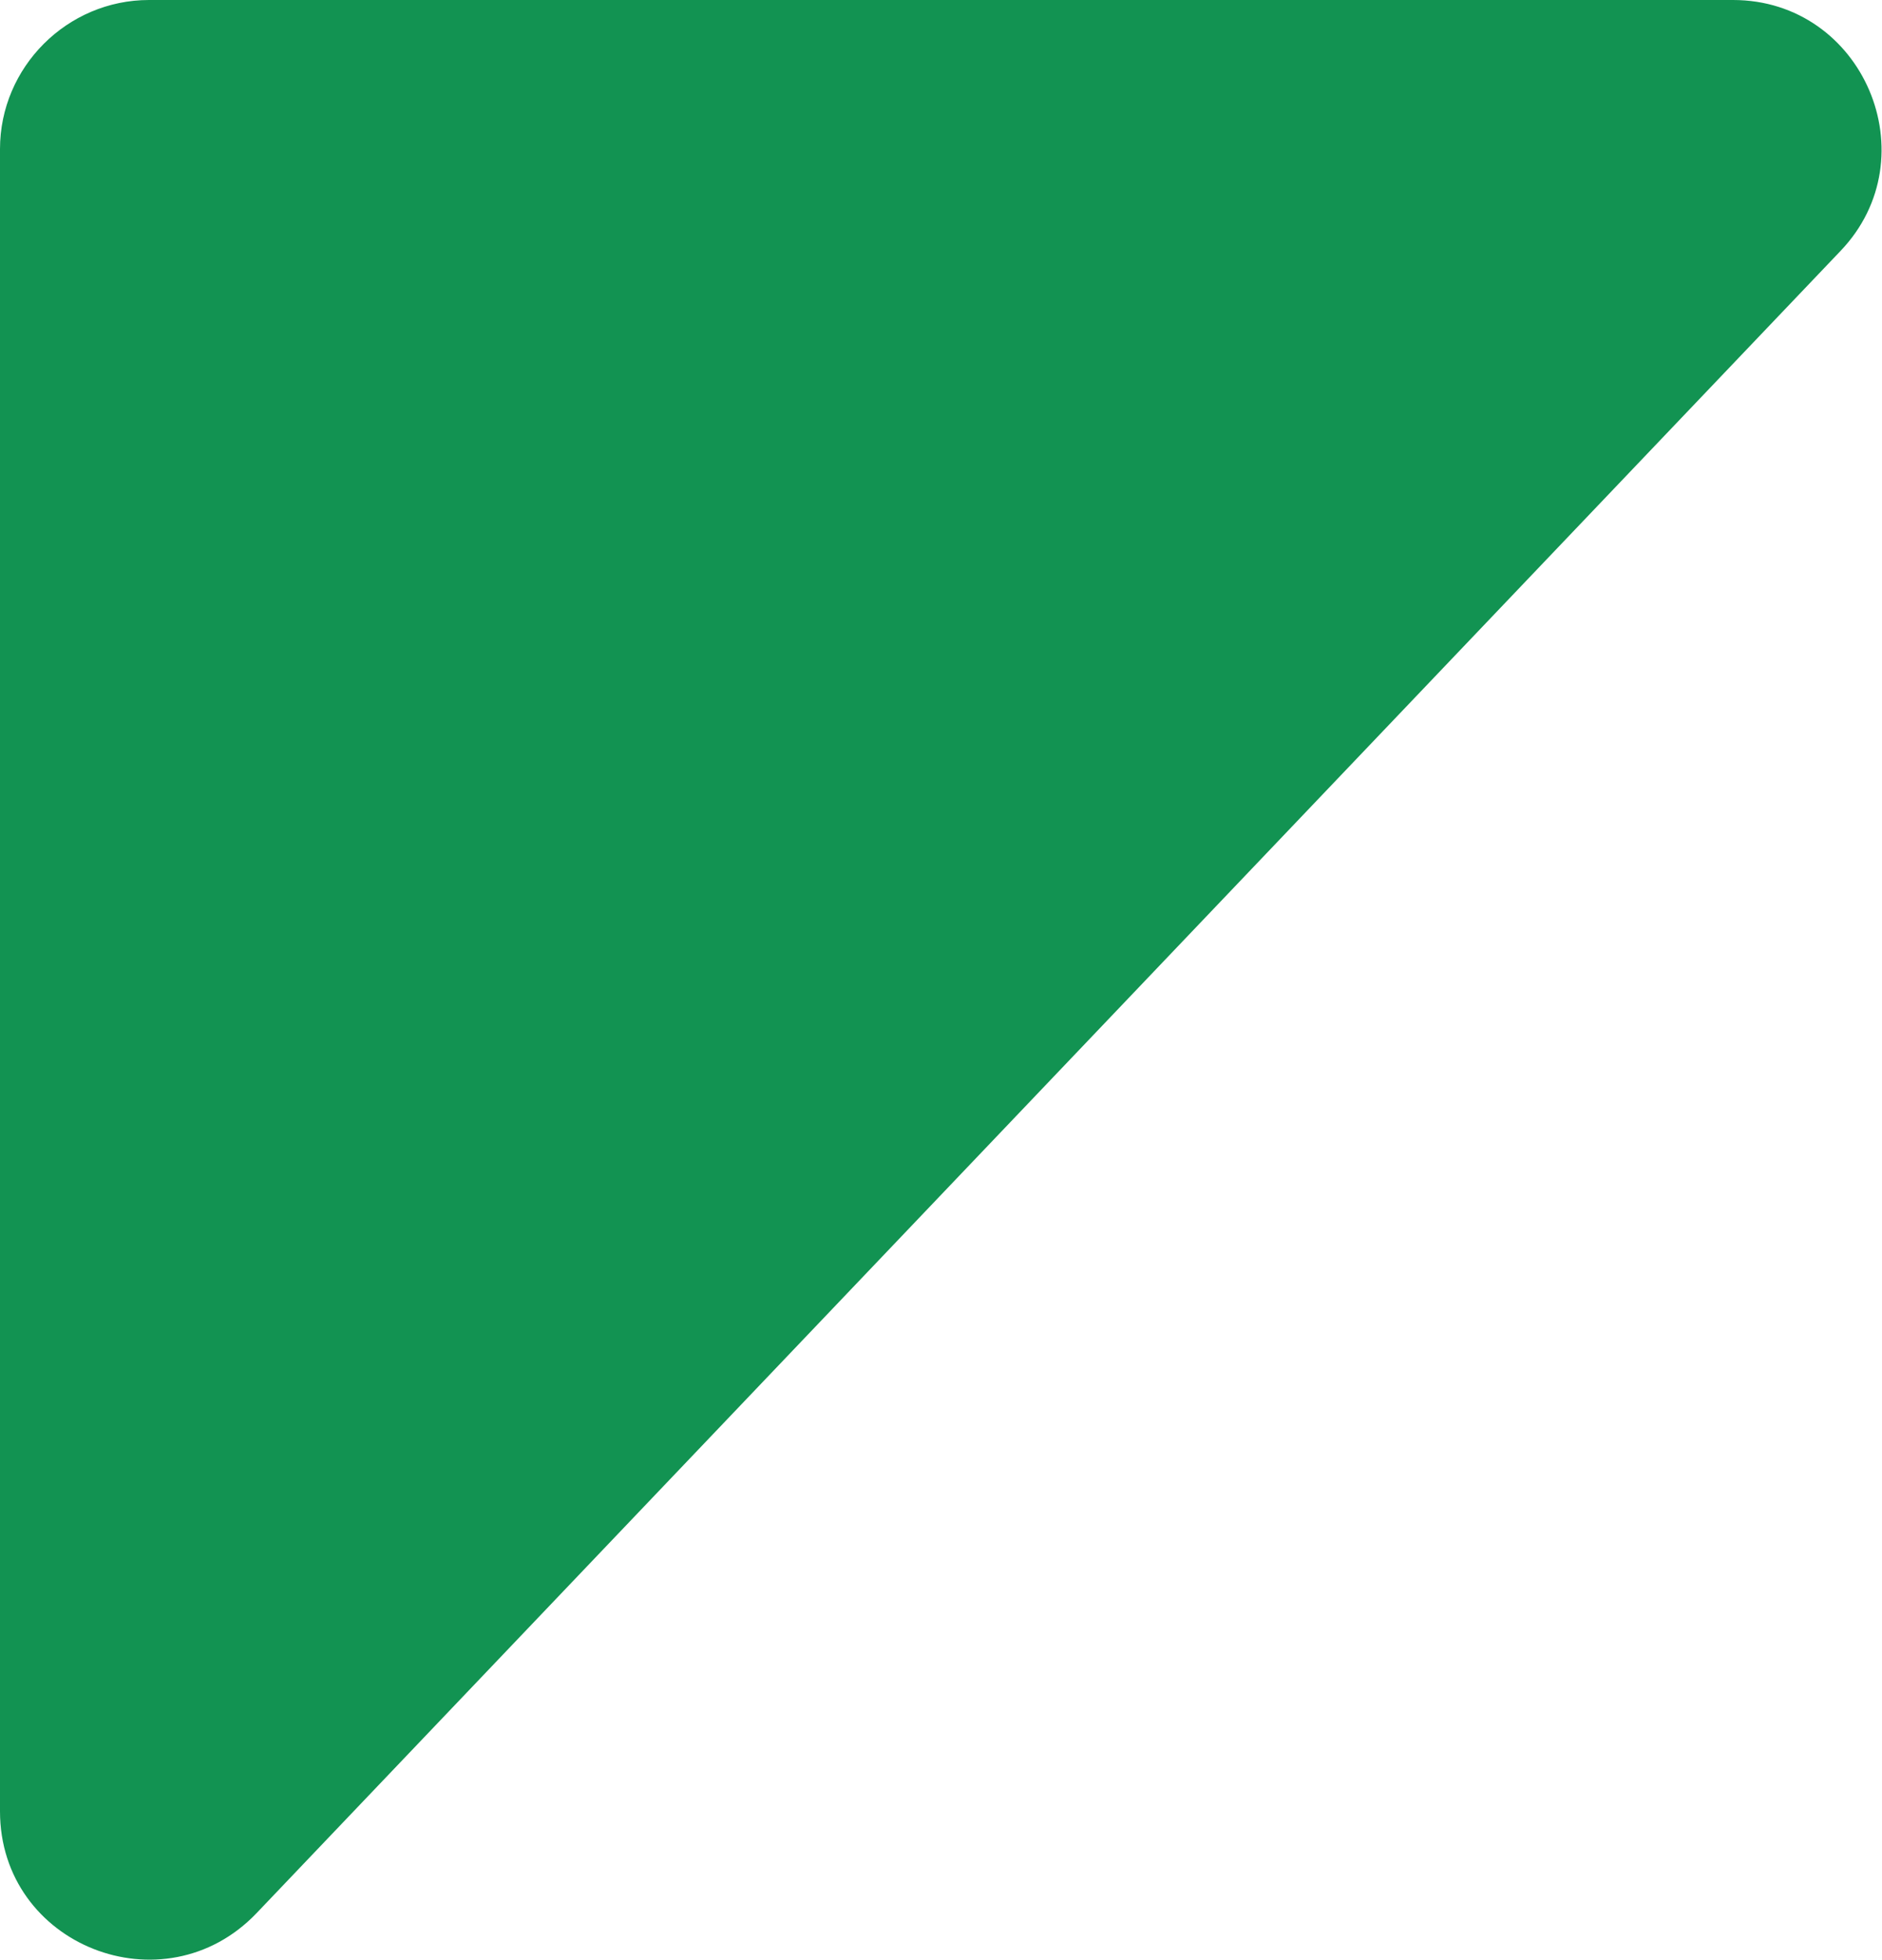 <?xml version="1.0" encoding="UTF-8"?>
<svg xmlns="http://www.w3.org/2000/svg" id="a" viewBox="0 0 14.02 14.6">
  <defs>
    <style>.b{fill:#129352;}</style>
  </defs>
  <path class="b" d="M0,13.49V1.11C0,.5,.5,0,1.11,0H12.91c.97,0,1.47,1.17,.8,1.87L1.91,14.25c-.69,.72-1.91,.24-1.91-.76Z"></path>
</svg>
